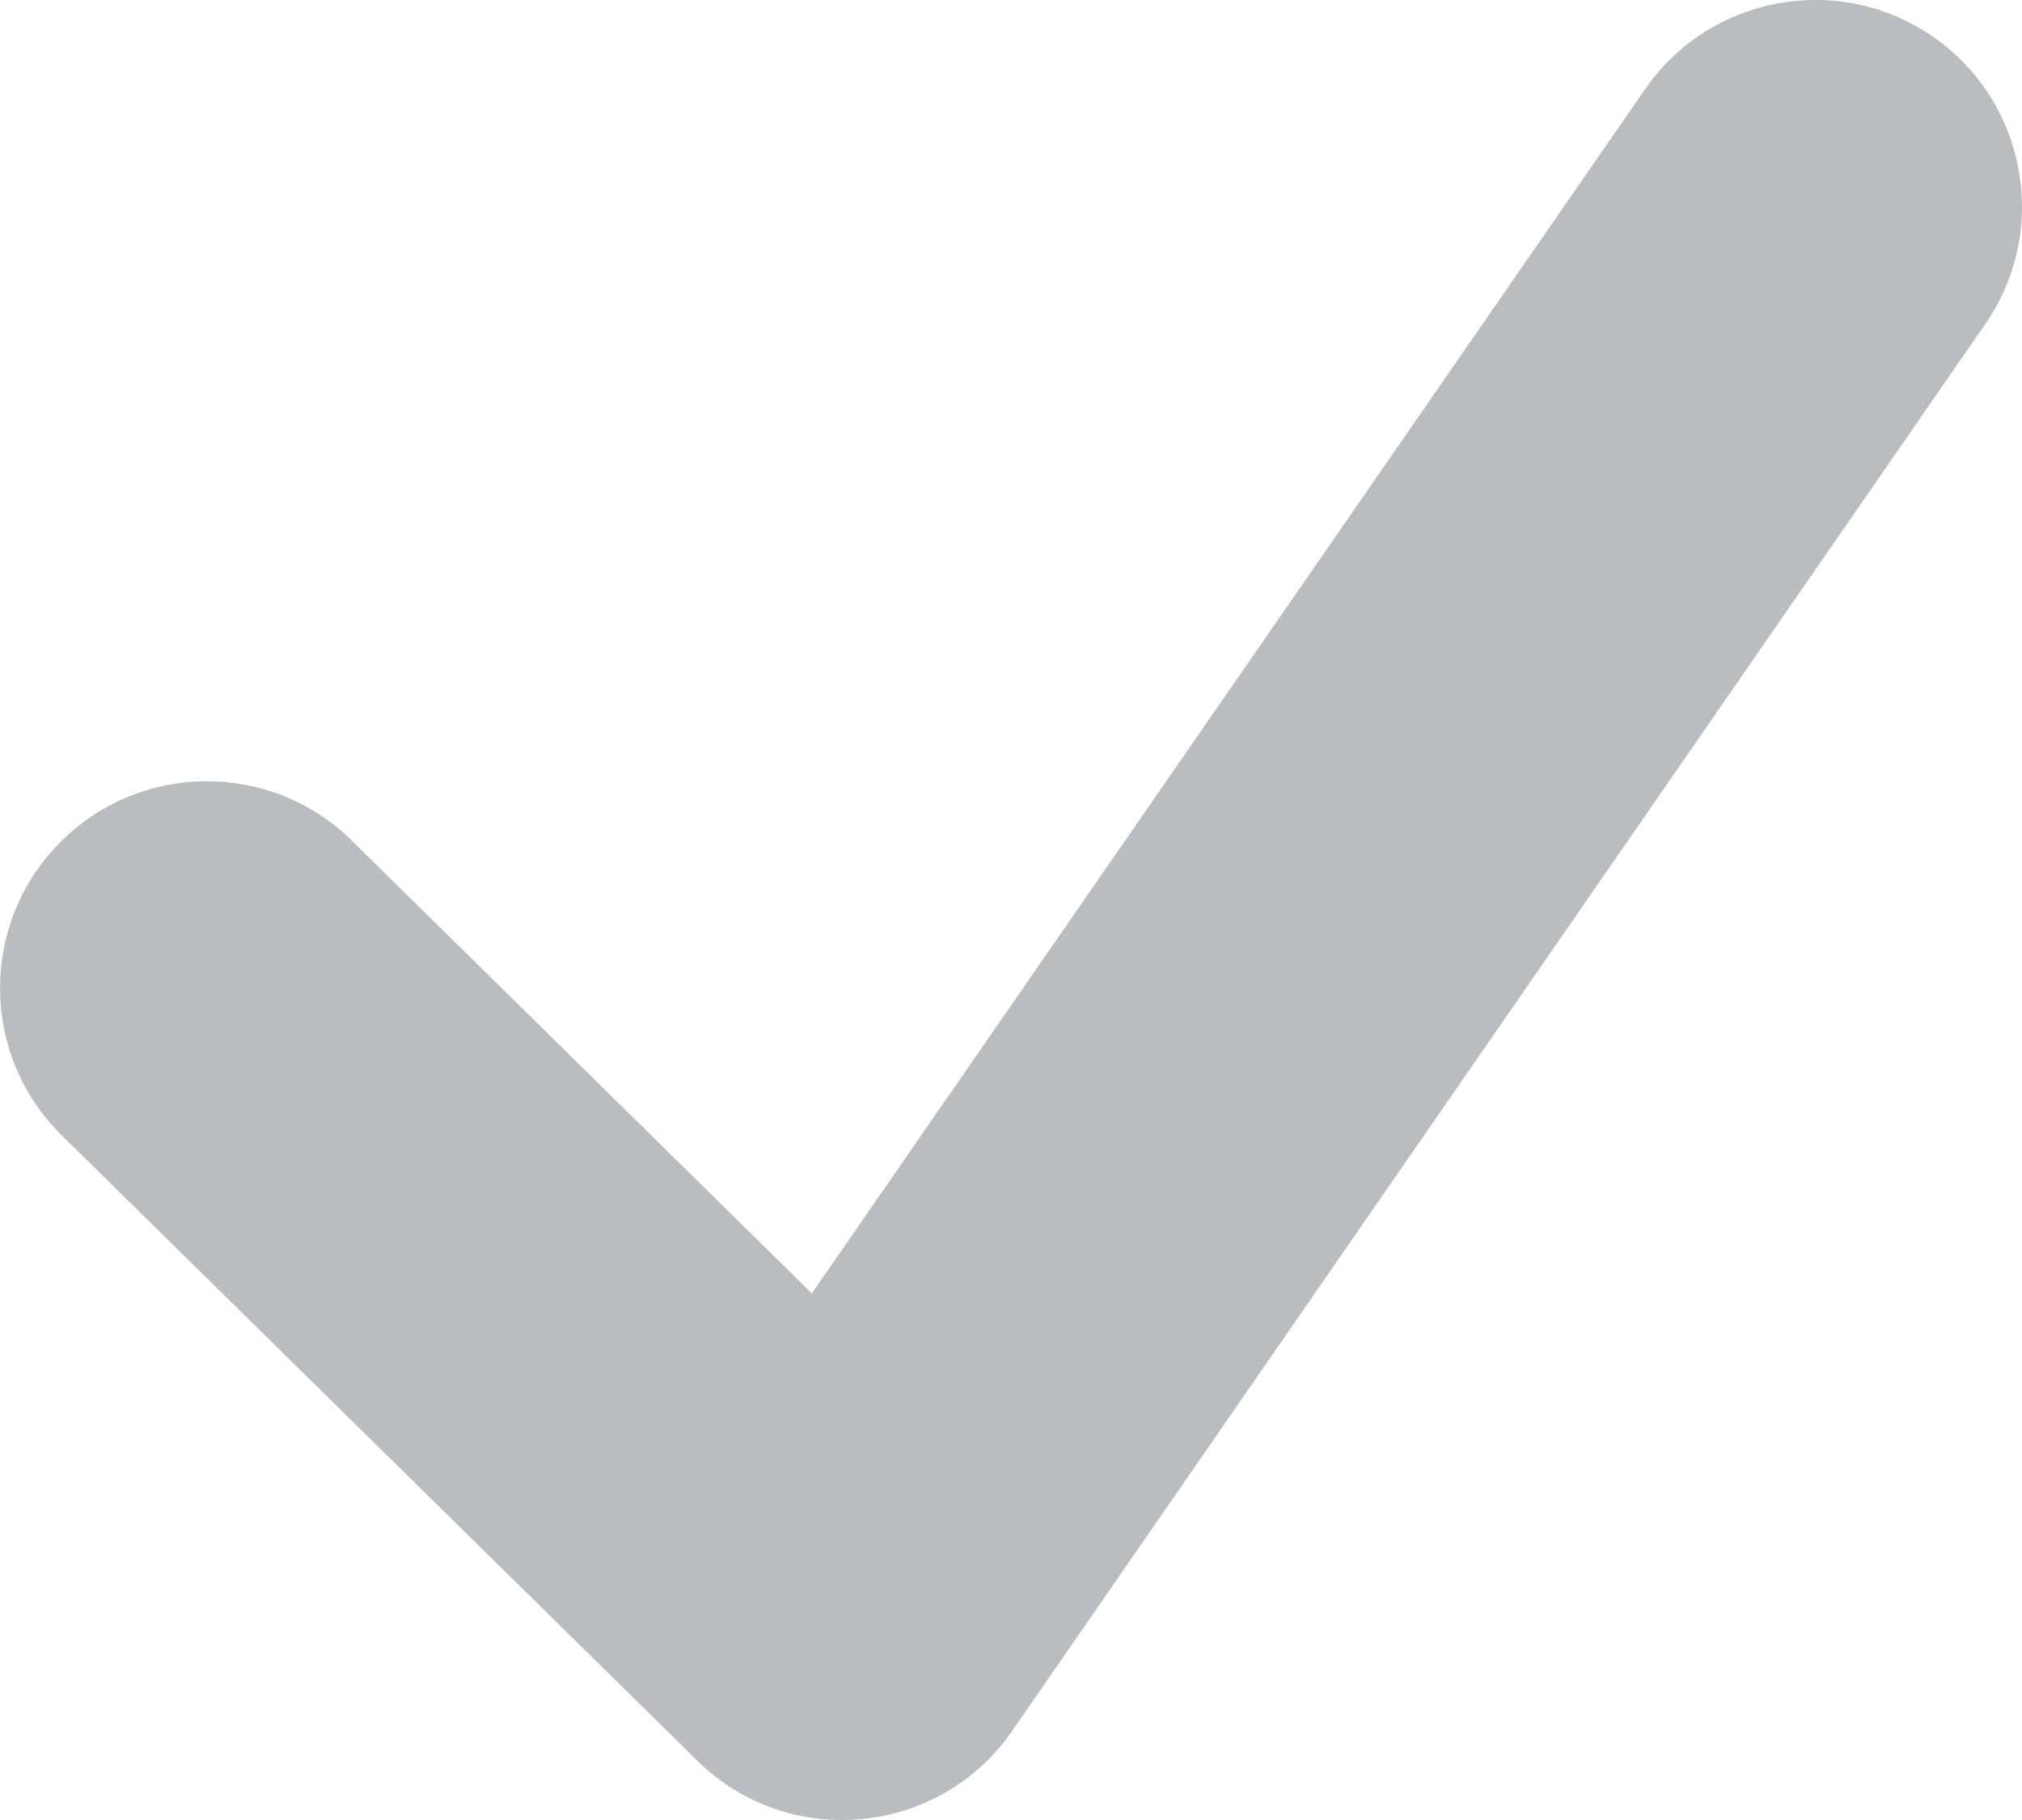 <svg width="10" height="9" viewBox="0 0 10 9" fill="none" xmlns="http://www.w3.org/2000/svg">
<path d="M3.448 8.706C3.9 9.152 4.645 9.081 5.006 8.559L9.818 1.603C10.14 1.139 10.023 0.502 9.559 0.181C9.094 -0.14 8.457 -0.023 8.136 0.441L4.015 6.396L1.74 4.157C1.338 3.761 0.69 3.766 0.294 4.169C-0.102 4.571 -0.097 5.218 0.305 5.614L3.448 8.706Z" fill="#BABCBF"/>
</svg>
